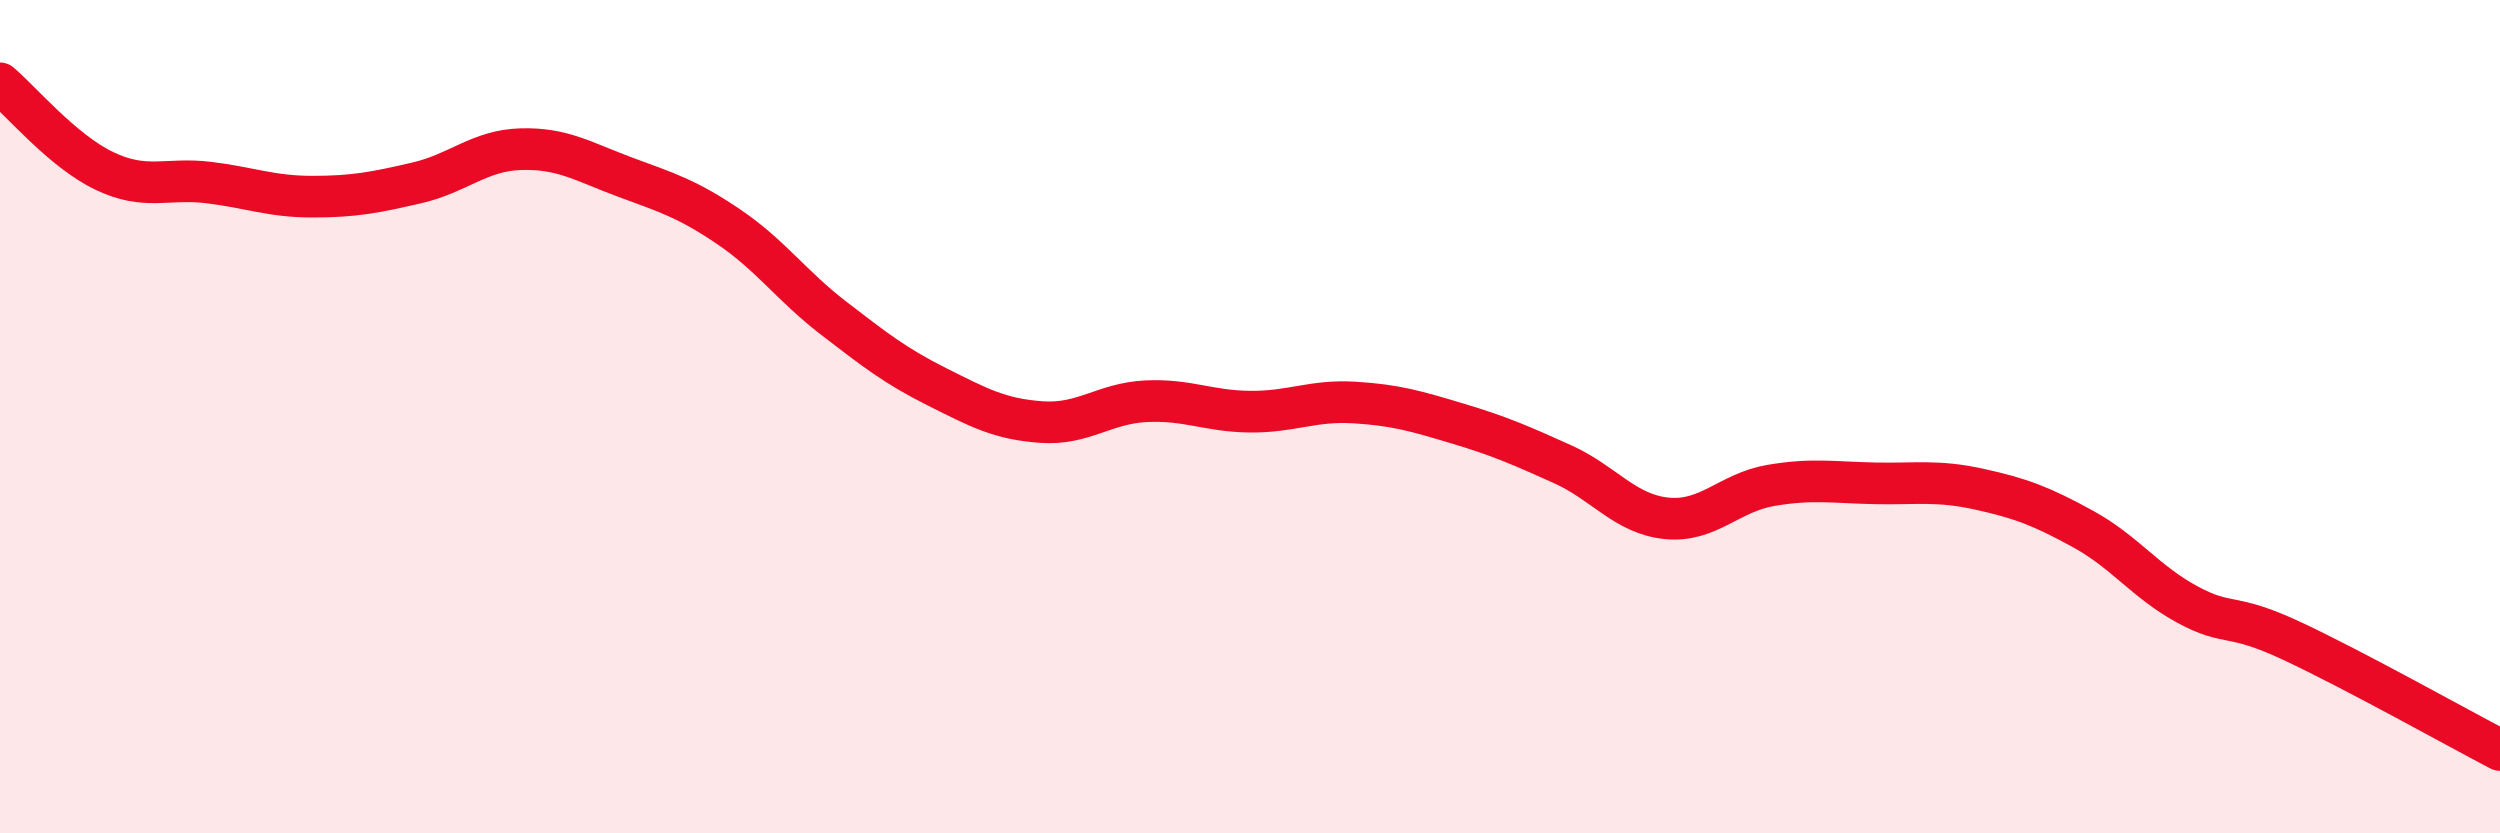 
    <svg width="60" height="20" viewBox="0 0 60 20" xmlns="http://www.w3.org/2000/svg">
      <path
        d="M 0,2 C 0.5,2.42 1.5,3.62 2.5,4.1 C 3.5,4.58 4,4.26 5,4.38 C 6,4.5 6.5,4.72 7.5,4.72 C 8.5,4.72 9,4.62 10,4.39 C 11,4.16 11.5,3.61 12.5,3.58 C 13.5,3.55 14,3.88 15,4.25 C 16,4.62 16.5,4.77 17.5,5.45 C 18.5,6.13 19,6.86 20,7.63 C 21,8.4 21.5,8.79 22.5,9.29 C 23.5,9.79 24,10.06 25,10.13 C 26,10.2 26.5,9.68 27.5,9.63 C 28.5,9.58 29,9.87 30,9.88 C 31,9.89 31.5,9.6 32.5,9.66 C 33.5,9.72 34,9.87 35,10.17 C 36,10.47 36.5,10.69 37.5,11.14 C 38.5,11.59 39,12.34 40,12.44 C 41,12.54 41.5,11.82 42.5,11.65 C 43.5,11.48 44,11.58 45,11.6 C 46,11.62 46.5,11.52 47.5,11.74 C 48.5,11.96 49,12.15 50,12.7 C 51,13.25 51.5,13.97 52.5,14.51 C 53.5,15.05 53.5,14.68 55,15.38 C 56.5,16.08 59,17.48 60,18L60 20L0 20Z"
        fill="#EB0A25"
        opacity="0.1"
        stroke-linecap="round"
        stroke-linejoin="round"
      />
      <path
        d="M 0,2 C 0.5,2.42 1.5,3.62 2.5,4.1 C 3.5,4.58 4,4.26 5,4.38 C 6,4.5 6.5,4.72 7.5,4.72 C 8.5,4.72 9,4.62 10,4.39 C 11,4.16 11.5,3.61 12.5,3.58 C 13.5,3.55 14,3.88 15,4.25 C 16,4.62 16.5,4.77 17.5,5.45 C 18.5,6.13 19,6.86 20,7.63 C 21,8.4 21.5,8.79 22.5,9.29 C 23.5,9.79 24,10.06 25,10.13 C 26,10.2 26.5,9.68 27.5,9.63 C 28.5,9.58 29,9.87 30,9.88 C 31,9.89 31.5,9.6 32.5,9.66 C 33.5,9.72 34,9.87 35,10.17 C 36,10.47 36.5,10.69 37.5,11.14 C 38.5,11.59 39,12.34 40,12.44 C 41,12.54 41.5,11.82 42.5,11.65 C 43.5,11.48 44,11.58 45,11.6 C 46,11.62 46.5,11.52 47.5,11.74 C 48.5,11.96 49,12.15 50,12.7 C 51,13.25 51.5,13.97 52.5,14.51 C 53.5,15.05 53.5,14.68 55,15.38 C 56.5,16.08 59,17.48 60,18"
        stroke="#EB0A25"
        stroke-width="1"
        fill="none"
        stroke-linecap="round"
        stroke-linejoin="round"
      />
    </svg>
  